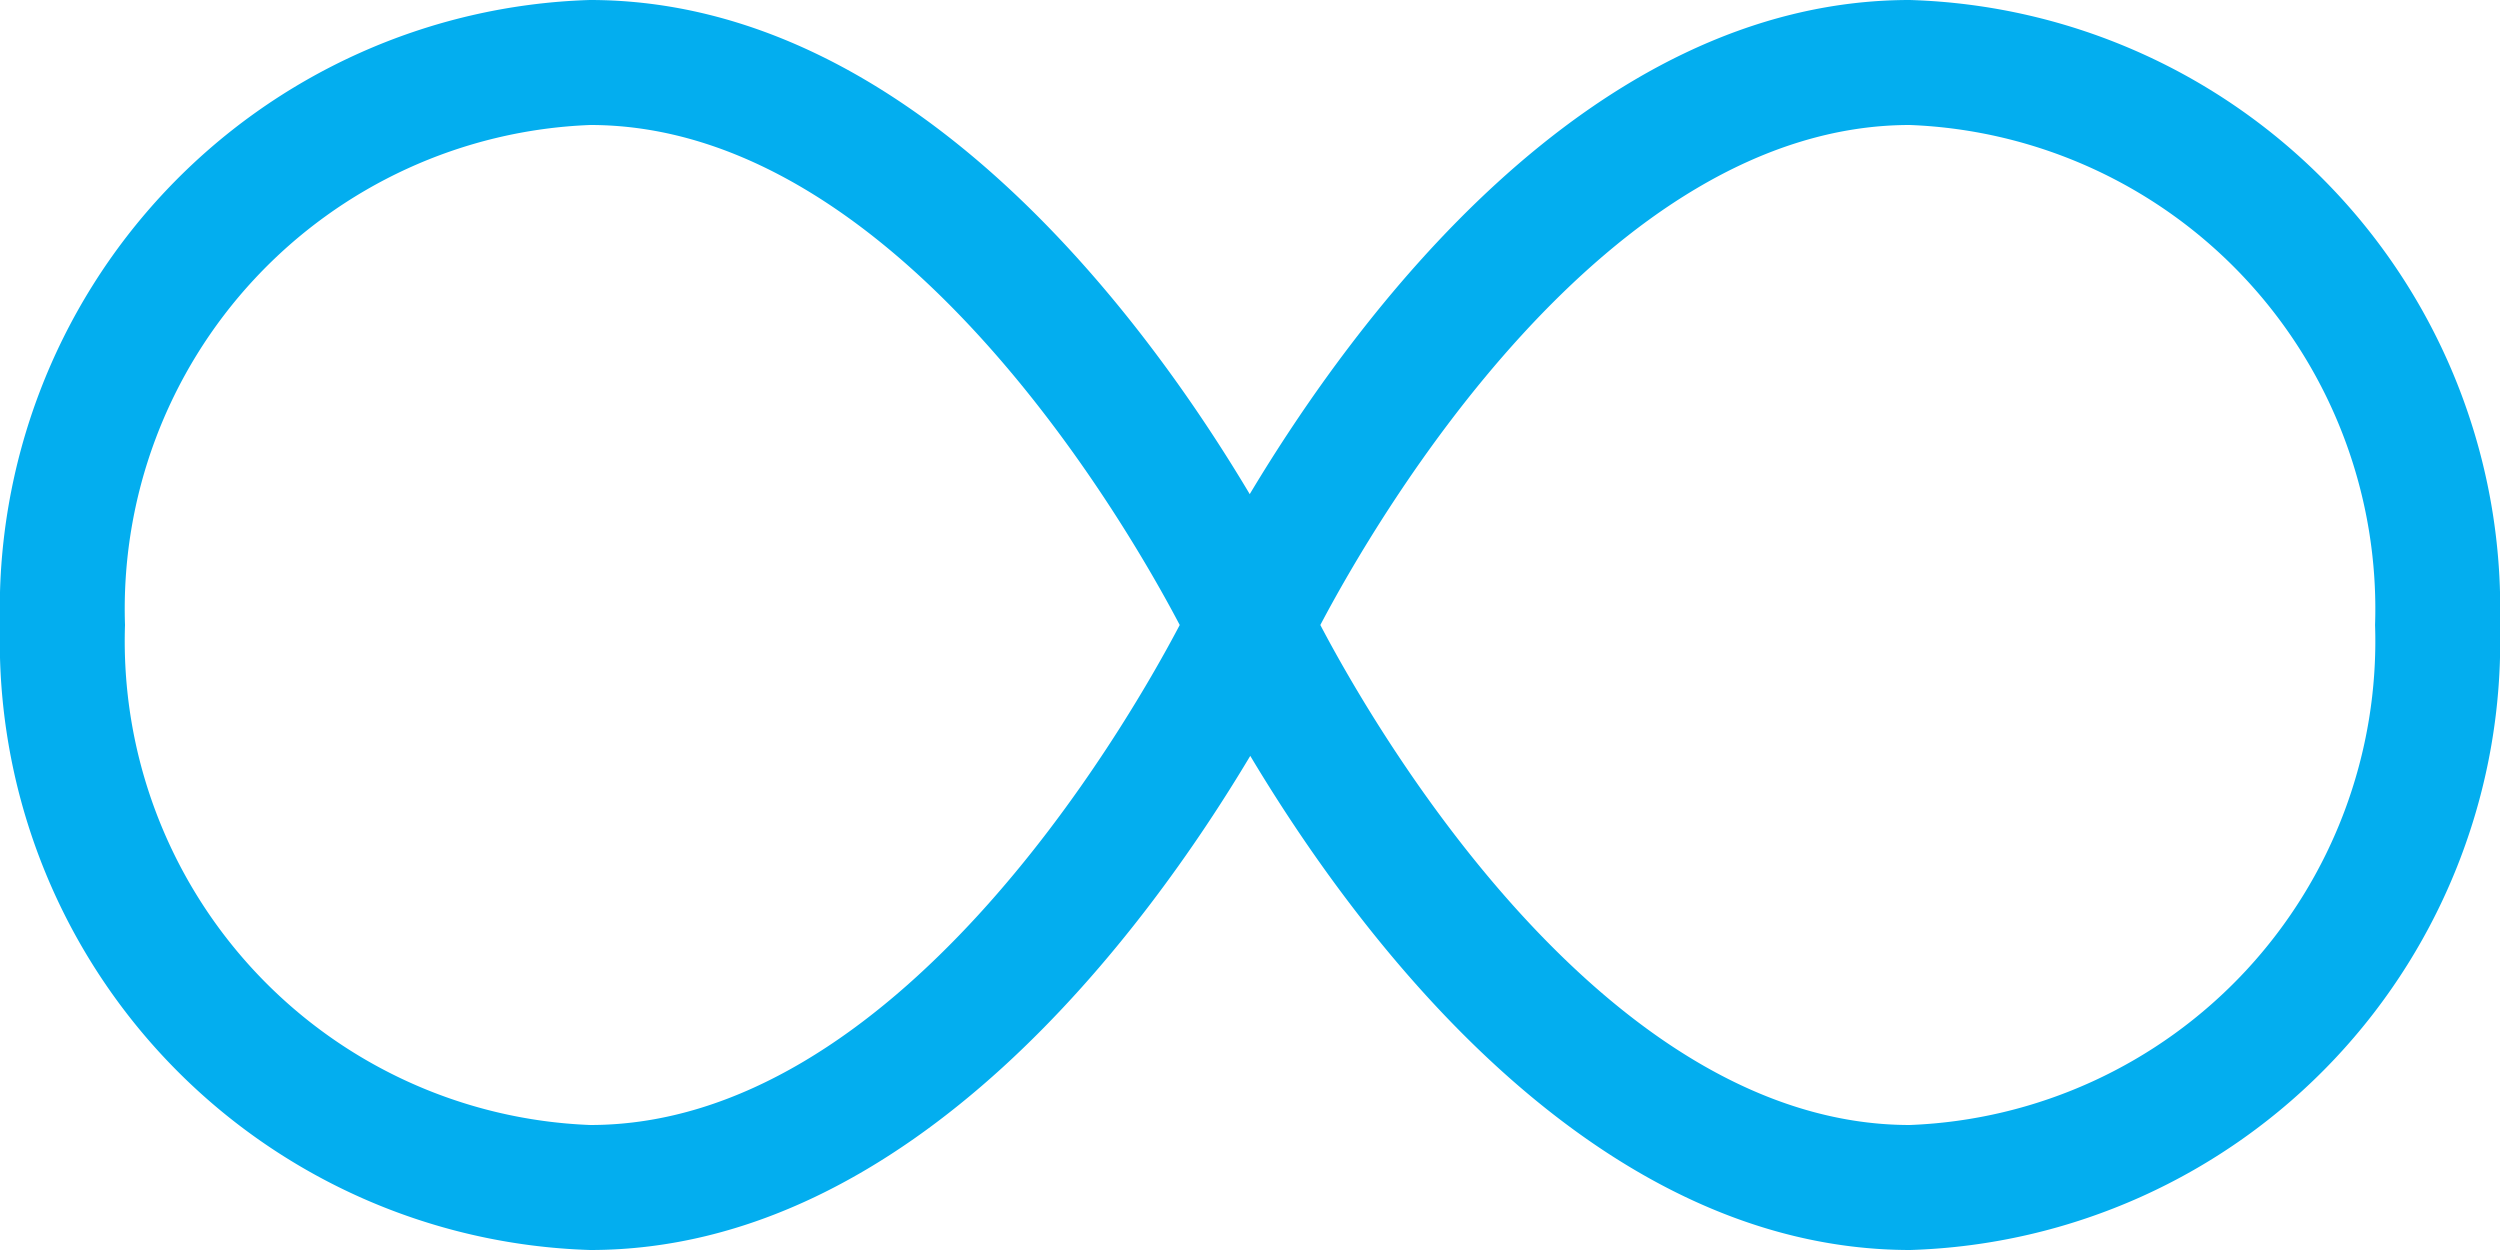 <?xml version="1.0" encoding="UTF-8"?>
<svg xmlns="http://www.w3.org/2000/svg" width="37.5" height="18.75" viewBox="0 0 37.5 18.75">
  <path d="M28.646-20.625c-4.84,0-8.355,4.834-9.9,7.412-1.535-2.578-5.051-7.412-9.9-7.412A9.135,9.135,0,0,0,0-11.25,9.135,9.135,0,0,0,8.854-1.875c4.834,0,8.361-4.834,9.9-7.412,1.541,2.578,5.057,7.412,9.9,7.412A9.13,9.13,0,0,0,37.5-11.25,9.13,9.13,0,0,0,28.646-20.625ZM8.854-3.75a7.264,7.264,0,0,1-6.979-7.5,7.264,7.264,0,0,1,6.979-7.5c4.57,0,8,5.895,8.842,7.5C16.852-9.645,13.424-3.75,8.854-3.75Zm19.793,0c-4.57,0-8-5.895-8.842-7.5.843-1.6,4.27-7.5,8.842-7.5a7.264,7.264,0,0,1,6.979,7.5A7.264,7.264,0,0,1,28.646-3.75Z" transform="translate(0 20.625)" fill="#03aeef"></path>
</svg>
